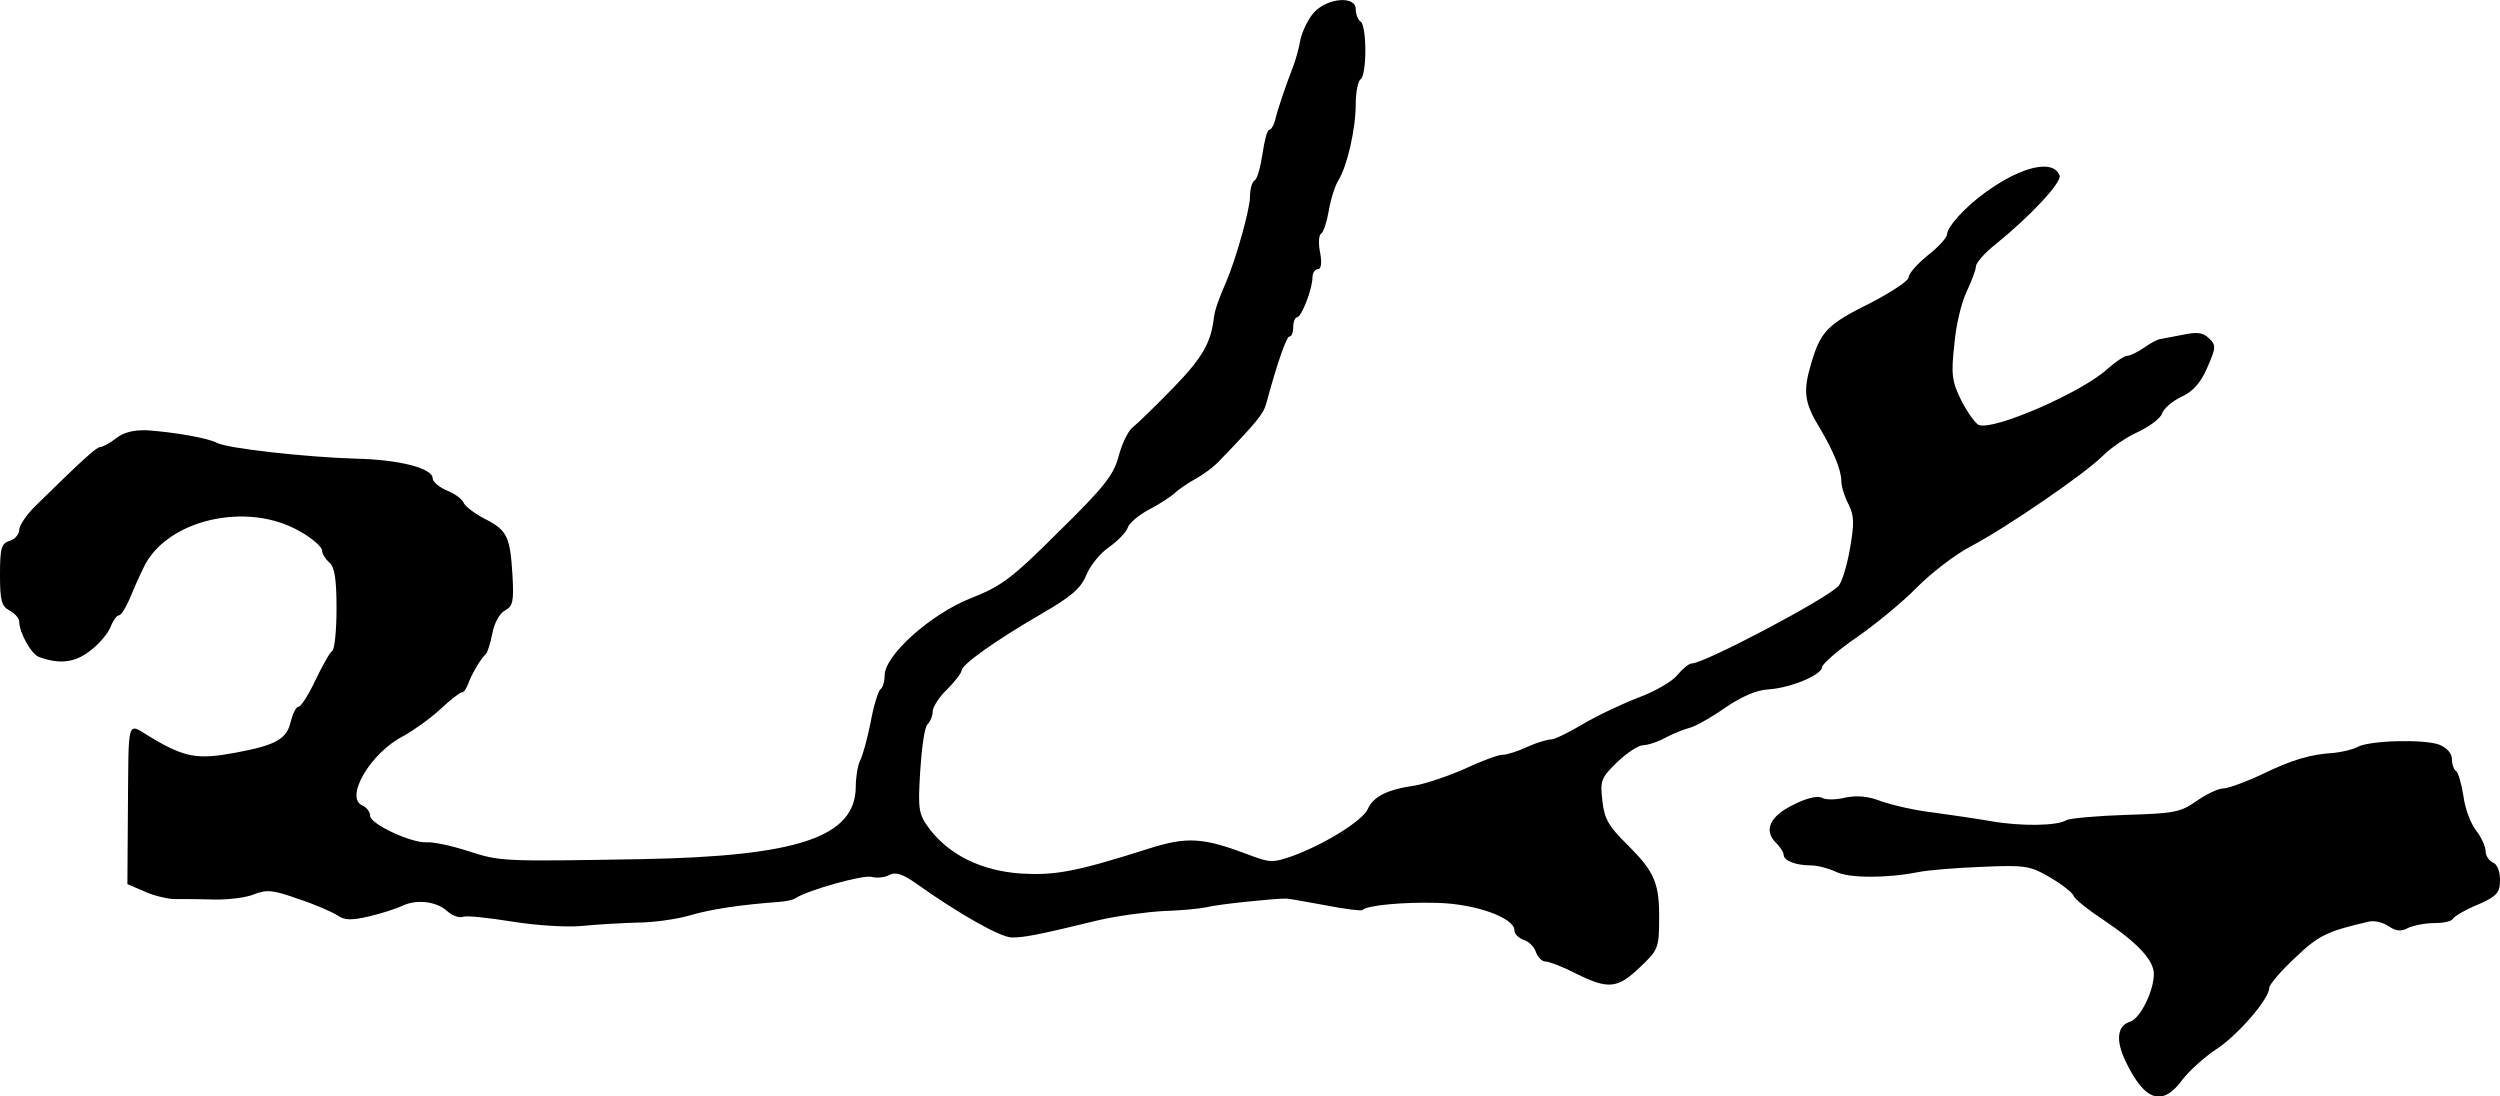 <?xml version="1.0" standalone="no"?>
<!DOCTYPE svg PUBLIC "-//W3C//DTD SVG 20010904//EN"
 "http://www.w3.org/TR/2001/REC-SVG-20010904/DTD/svg10.dtd">
<svg version="1.0" xmlns="http://www.w3.org/2000/svg"
 width="520pt" height="228pt" viewBox="0 0 520 228"
 preserveAspectRatio="xMidYMid meet">
<g transform="translate(0,228) scale(0.1,-0.1)"
fill="#000000" stroke="none">
<path d="M2733 2254 c-11 -12 -24 -38 -28 -56 -3 -18 -10 -42 -14 -53 -16 -41
-33 -91 -38 -112 -3 -13 -9 -23 -13 -23 -4 0 -10 -22 -14 -50 -4 -27 -11 -52
-16 -55 -6 -3 -10 -19 -10 -34 0 -26 -29 -129 -49 -176 -15 -34 -24 -59 -26
-75 -6 -53 -24 -84 -84 -146 -37 -38 -75 -75 -84 -82 -10 -7 -23 -34 -30 -60
-10 -39 -29 -64 -124 -157 -99 -99 -120 -114 -183 -139 -84 -33 -180 -119
-180 -161 0 -13 -4 -26 -9 -29 -4 -3 -14 -34 -20 -68 -7 -35 -17 -71 -22 -80
-5 -10 -9 -35 -9 -55 -1 -104 -120 -144 -445 -150 -292 -5 -294 -5 -362 17
-34 11 -72 19 -85 18 -32 -2 -118 38 -118 55 0 8 -7 17 -15 21 -40 15 15 110
84 145 20 11 54 35 76 55 21 20 42 36 46 36 4 0 9 8 13 18 6 18 27 54 37 62 3
3 9 22 13 42 4 22 15 42 26 48 17 9 19 19 16 73 -5 82 -11 94 -58 118 -21 11
-41 26 -44 34 -3 7 -19 19 -35 25 -16 7 -29 18 -29 25 0 21 -69 39 -160 41
-101 3 -267 21 -289 33 -19 10 -88 22 -145 26 -27 1 -49 -4 -65 -17 -13 -10
-28 -18 -33 -18 -7 0 -33 -23 -135 -123 -18 -18 -33 -40 -33 -49 0 -9 -9 -20
-20 -23 -17 -5 -20 -15 -20 -70 0 -54 3 -66 20 -75 11 -6 20 -16 20 -23 0 -22
24 -66 40 -73 42 -16 75 -13 107 12 19 14 38 37 43 50 5 13 13 24 17 24 5 0
14 15 22 33 7 17 20 47 29 65 46 101 217 141 327 76 25 -14 45 -32 45 -39 0
-7 7 -18 15 -25 11 -9 15 -34 15 -96 0 -45 -4 -85 -9 -88 -5 -3 -20 -30 -35
-61 -14 -30 -30 -55 -35 -55 -5 0 -12 -14 -16 -30 -8 -37 -30 -50 -117 -66
-76 -14 -103 -10 -172 31 -54 32 -48 50 -50 -157 l-1 -147 35 -15 c19 -9 46
-15 60 -16 14 0 51 0 82 -1 31 -1 71 4 87 11 26 10 39 9 92 -10 34 -11 70 -27
81 -34 14 -10 28 -11 66 -2 26 6 56 16 67 21 29 15 72 11 95 -10 10 -9 25 -15
33 -12 7 3 53 -2 103 -10 49 -8 114 -12 144 -9 30 3 82 6 115 7 33 0 83 7 110
15 44 13 105 22 185 28 14 1 30 4 35 8 27 17 141 49 158 44 11 -3 28 -1 37 4
13 7 28 2 56 -18 89 -63 175 -112 199 -112 25 0 53 5 180 36 39 9 99 17 135
19 36 1 76 5 90 8 22 6 139 18 165 18 6 0 43 -7 82 -14 40 -8 75 -12 77 -10 9
10 84 17 156 15 79 -2 160 -31 160 -57 0 -8 9 -16 19 -20 11 -3 23 -15 26 -26
4 -10 12 -19 20 -19 7 0 36 -11 63 -25 67 -33 86 -32 133 13 37 35 40 40 40
97 1 78 -9 101 -66 158 -39 38 -48 54 -52 91 -5 42 -3 48 31 81 20 19 44 35
54 35 9 0 31 7 47 16 17 9 38 17 49 20 10 2 43 20 73 41 35 24 67 38 91 39 46
3 112 30 112 47 1 6 33 35 73 62 40 28 96 74 125 104 29 29 79 68 112 85 74
39 236 150 274 188 16 16 49 39 74 50 25 12 47 29 49 38 3 9 20 25 39 34 25
11 41 29 55 61 18 41 19 47 4 61 -12 12 -24 14 -53 8 -20 -4 -42 -8 -47 -9 -6
0 -21 -8 -35 -18 -13 -9 -29 -17 -35 -17 -6 0 -24 -12 -41 -27 -53 -49 -237
-129 -268 -117 -7 3 -23 25 -36 50 -20 40 -22 55 -15 117 3 39 15 89 26 111
10 22 19 45 19 52 0 7 18 28 41 46 73 59 138 129 133 143 -13 34 -78 20 -154
-35 -42 -30 -79 -71 -80 -87 0 -7 -18 -27 -40 -44 -22 -18 -40 -38 -40 -46 0
-7 -35 -30 -77 -52 -93 -46 -106 -60 -126 -128 -17 -57 -14 -81 18 -133 29
-49 45 -88 45 -111 0 -11 7 -33 15 -48 12 -24 12 -40 3 -92 -6 -35 -17 -71
-24 -78 -25 -27 -279 -161 -305 -161 -6 0 -19 -11 -30 -24 -10 -13 -46 -34
-81 -47 -34 -13 -87 -38 -117 -56 -30 -18 -60 -32 -65 -31 -6 0 -28 -6 -48
-15 -21 -10 -44 -17 -53 -17 -9 0 -44 -13 -78 -29 -34 -15 -81 -31 -104 -35
-57 -8 -87 -23 -98 -49 -11 -24 -88 -72 -155 -97 -43 -15 -48 -15 -95 3 -93
35 -126 37 -205 12 -154 -49 -195 -56 -267 -52 -82 6 -147 38 -189 92 -23 31
-25 39 -20 120 3 48 9 92 15 98 6 6 11 18 11 27 0 9 13 30 30 46 16 16 30 34
30 39 1 13 68 61 166 118 64 37 83 54 94 82 8 19 29 45 47 57 18 13 36 31 39
41 3 9 23 26 44 37 21 11 44 26 52 33 8 8 27 21 43 30 17 9 40 26 52 39 78 81
91 97 97 119 22 82 42 139 48 139 5 0 8 9 8 20 0 11 4 20 8 20 9 0 32 59 32
83 0 9 5 17 11 17 7 0 9 12 5 34 -4 19 -3 37 2 40 5 3 12 25 16 48 4 24 13 52
20 63 18 29 36 106 36 159 0 25 5 48 10 51 6 3 10 30 10 60 0 30 -4 57 -10 60
-5 3 -10 15 -10 26 0 28 -58 24 -87 -7z"/>
<path d="M4903 726 c-9 -5 -31 -10 -48 -12 -50 -3 -87 -14 -151 -45 -34 -16
-70 -29 -80 -29 -10 0 -35 -12 -55 -26 -34 -24 -48 -26 -148 -29 -60 -2 -116
-7 -123 -11 -19 -12 -95 -13 -157 -2 -29 5 -83 13 -120 18 -36 4 -84 15 -107
23 -28 11 -51 13 -76 8 -19 -5 -42 -5 -49 0 -9 4 -32 -1 -59 -15 -49 -24 -62
-53 -36 -79 9 -9 16 -20 16 -25 0 -12 25 -22 56 -22 14 0 37 -6 52 -13 27 -14
106 -14 172 -1 19 4 79 9 133 11 90 4 100 2 141 -22 24 -14 46 -31 49 -38 2
-7 31 -30 63 -51 70 -47 104 -83 104 -112 0 -35 -28 -92 -49 -99 -27 -8 -31
-38 -10 -82 40 -84 77 -96 119 -38 14 18 45 46 69 62 44 28 111 105 111 128 0
7 24 35 54 63 49 47 67 55 153 75 12 3 31 -2 42 -10 15 -10 26 -11 40 -3 11 5
35 10 55 10 19 0 36 4 38 9 2 4 24 18 51 29 41 18 47 25 47 52 0 18 -6 33 -15
36 -8 4 -15 14 -15 24 0 9 -9 29 -20 43 -11 14 -23 46 -26 71 -4 26 -11 49
-15 52 -5 3 -9 14 -9 25 0 12 -10 23 -26 30 -32 12 -147 9 -171 -5z"/>
</g>
</svg>
